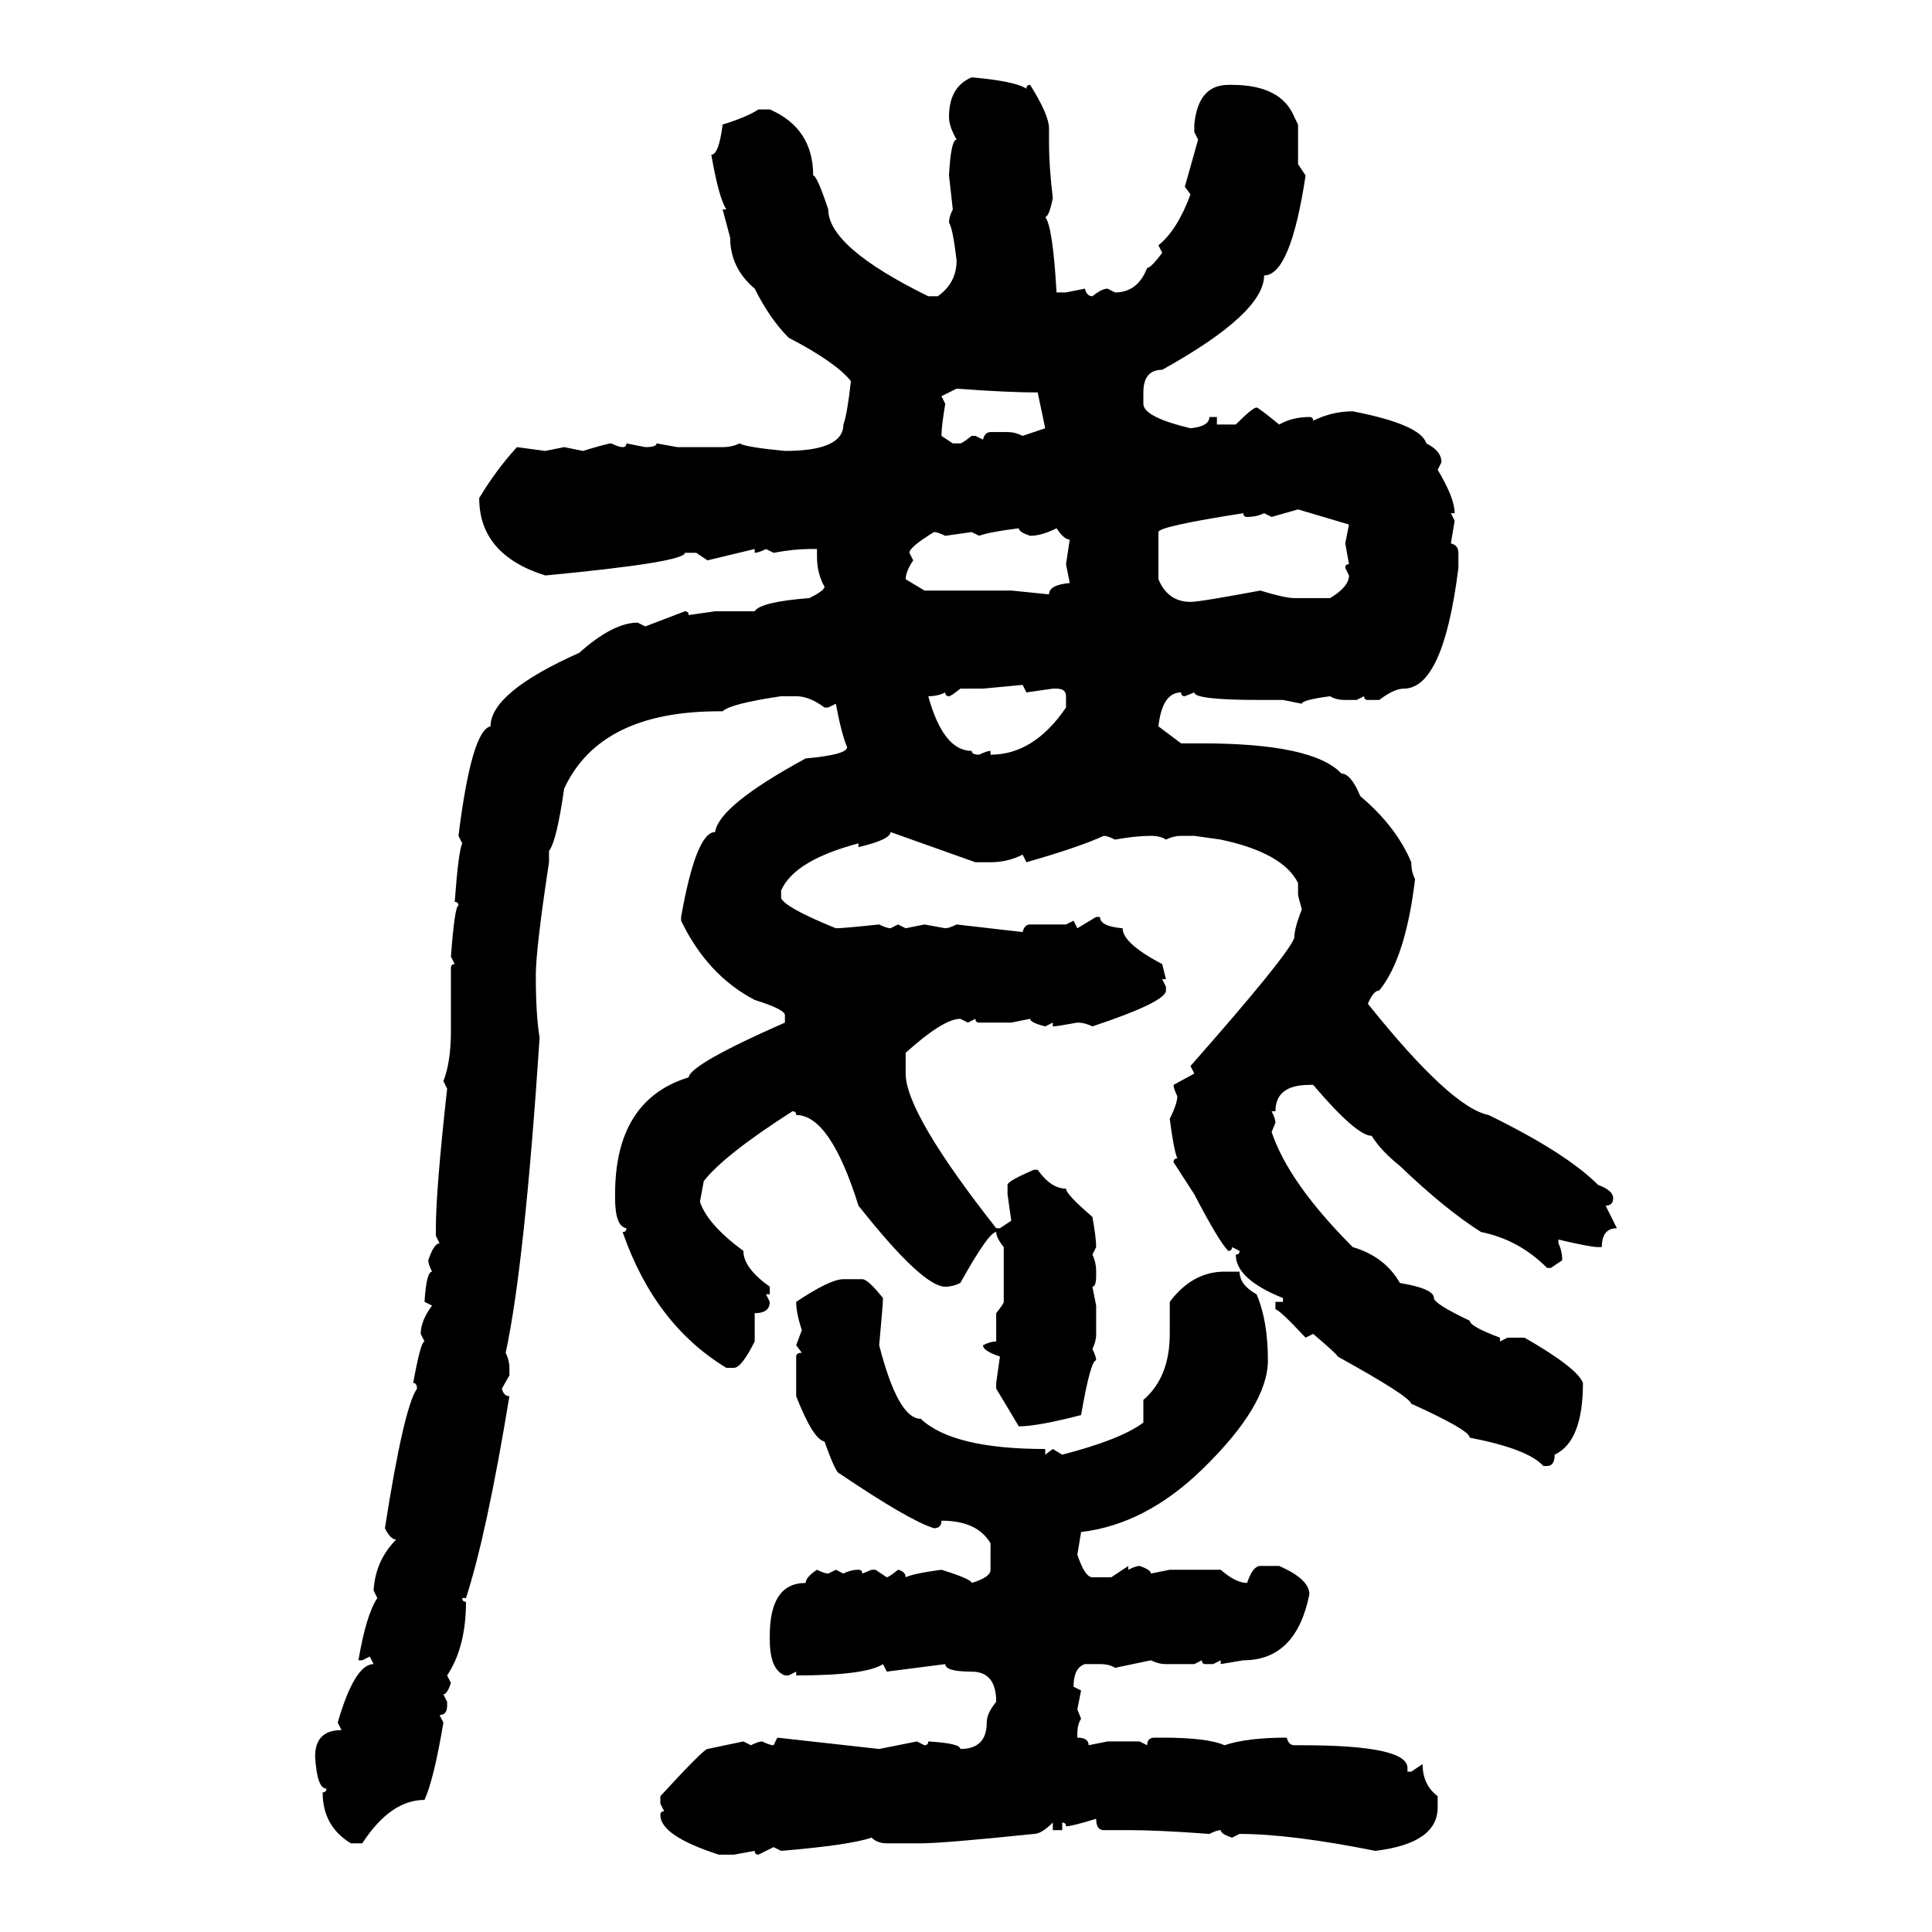 <svg xmlns="http://www.w3.org/2000/svg" xmlns:xlink="http://www.w3.org/1999/xlink" width="300" height="300"><path d="M150.88 12.01L150.88 12.01Q157.62 12.60 159.38 13.77L159.38 13.77Q159.38 13.18 159.96 13.18L159.96 13.18Q162.89 17.87 162.89 19.92L162.89 19.92L162.89 22.27Q162.89 25.78 163.48 30.76L163.48 30.76Q162.89 33.69 162.30 33.69L162.30 33.69Q163.48 35.16 164.06 45.41L164.06 45.41L165.53 45.41L168.46 44.82Q168.75 46.00 169.63 46.00L169.63 46.00Q171.09 44.82 171.97 44.82L171.97 44.82L173.14 45.41Q176.66 45.41 178.13 41.60L178.13 41.60Q178.71 41.60 180.47 39.26L180.47 39.26L179.88 38.09Q182.81 35.74 184.86 30.18L184.86 30.18L183.98 29.00L186.04 21.68L185.45 20.51L185.45 19.34Q186.04 13.18 190.72 13.18L190.72 13.18L191.31 13.18Q198.93 13.18 200.98 18.16L200.98 18.16L201.56 19.34L201.56 25.49L202.73 27.25Q200.39 42.77 196.29 42.77L196.29 42.77Q196.29 48.63 180.47 57.42L180.47 57.42Q177.54 57.42 177.54 60.94L177.54 60.94L177.54 62.70Q177.54 64.75 184.86 66.50L184.86 66.50Q187.79 66.21 187.79 64.75L187.79 64.75L188.96 64.75L188.96 65.92L191.89 65.92Q194.53 63.28 195.12 63.28L195.12 63.28Q195.41 63.28 198.63 65.92L198.63 65.92Q200.68 64.75 203.32 64.75L203.32 64.75Q203.91 64.75 203.91 65.33L203.91 65.33Q206.84 63.87 210.06 63.87L210.06 63.87Q220.61 65.92 221.48 68.85L221.48 68.85Q223.83 70.02 223.83 71.78L223.83 71.78L223.24 72.95Q225.88 77.34 225.88 79.69L225.88 79.69L225.29 79.69L225.88 80.86L225.29 84.38Q226.46 84.67 226.46 85.84L226.46 85.84L226.46 88.18Q224.12 106.93 217.97 106.93L217.97 106.93Q216.50 106.93 214.16 108.69L214.16 108.69L212.40 108.69Q211.82 108.69 211.82 108.11L211.82 108.11L210.64 108.69L208.89 108.69Q207.42 108.69 206.54 108.11L206.54 108.11Q202.15 108.69 202.15 109.28L202.15 109.28L199.22 108.69L195.70 108.69Q185.45 108.69 185.45 107.52L185.45 107.52L183.98 108.11Q183.40 108.11 183.40 107.52L183.40 107.52Q180.47 107.52 179.88 112.79L179.88 112.79L183.40 115.43L186.62 115.43Q203.91 115.43 208.30 120.12L208.30 120.12Q209.77 120.12 211.23 123.63L211.23 123.63Q216.80 128.32 219.14 133.89L219.14 133.89Q219.14 135.35 219.73 136.52L219.73 136.52Q218.26 148.83 214.16 153.81L214.16 153.81Q213.28 153.81 212.40 155.86L212.40 155.86Q225.29 171.97 231.15 173.14L231.15 173.14Q243.16 179.00 248.14 183.98L248.14 183.98Q250.49 184.86 250.49 186.04L250.49 186.04Q250.49 187.21 249.32 187.21L249.32 187.21L251.07 190.72Q248.73 190.72 248.73 193.65L248.73 193.65L248.14 193.65Q246.97 193.65 241.99 192.48L241.99 192.48L241.99 193.07Q242.58 194.24 242.58 195.70L242.58 195.70L240.82 196.88L240.23 196.88Q235.84 192.48 229.98 191.31L229.98 191.31Q224.41 187.79 217.38 181.05L217.38 181.05Q214.45 178.71 212.99 176.37L212.99 176.37Q210.64 176.37 203.91 168.46L203.91 168.46L203.32 168.46Q198.05 168.46 198.05 172.56L198.05 172.56L197.46 172.56Q198.05 173.73 198.05 174.32L198.05 174.32L197.46 175.78Q200.10 183.69 210.06 193.65L210.06 193.65Q215.04 195.12 217.38 199.22L217.38 199.22Q222.66 200.10 222.66 201.56L222.66 201.56Q222.66 202.44 228.22 205.08L228.22 205.08Q228.22 205.96 232.91 207.71L232.91 207.71L232.91 208.30L234.08 207.71L236.72 207.71Q244.92 212.40 245.80 214.75L245.80 214.75Q245.80 223.83 241.41 225.88L241.41 225.88Q241.41 227.64 240.23 227.64L240.23 227.64L239.65 227.64Q237.30 225 228.22 223.24L228.22 223.24Q228.22 222.07 219.14 217.97L219.14 217.97Q218.85 216.80 207.71 210.64L207.71 210.64Q207.71 210.35 203.91 207.13L203.91 207.13L202.73 207.71Q198.63 203.32 198.05 203.32L198.05 203.32L198.05 202.15L199.22 202.15L199.22 201.56Q191.89 198.63 191.89 194.82L191.89 194.82Q192.48 194.82 192.48 194.24L192.48 194.24L191.31 193.65Q191.31 194.24 190.72 194.24L190.72 194.24Q189.26 192.77 185.45 185.45L185.45 185.45L182.23 180.47Q182.23 179.88 182.81 179.88L182.81 179.88Q182.23 178.42 181.64 173.73L181.64 173.73Q182.81 171.39 182.81 170.21L182.81 170.21Q182.23 169.04 182.23 168.46L182.23 168.46L185.45 166.70L184.86 165.53Q200.10 148.24 200.98 145.61L200.98 145.61Q200.98 144.14 202.15 141.21L202.15 141.21Q201.56 139.16 201.56 138.87L201.56 138.87L201.56 137.11Q199.22 132.42 189.55 130.37L189.55 130.37L185.45 129.79L183.40 129.79Q182.23 129.79 181.05 130.37L181.05 130.37Q180.18 129.79 178.71 129.79L178.71 129.79Q176.37 129.79 173.14 130.37L173.14 130.37Q171.97 129.79 171.39 129.79L171.39 129.79Q167.58 131.54 159.38 133.89L159.38 133.89L158.79 132.71Q156.45 133.89 153.81 133.89L153.81 133.89L151.46 133.89L138.28 129.20Q138.28 130.37 133.30 131.54L133.30 131.54L133.30 130.96Q123.34 133.59 121.29 138.28L121.29 138.28L121.29 139.45Q121.88 140.92 129.79 144.14L129.79 144.14Q130.96 144.14 136.52 143.55L136.52 143.55Q137.70 144.14 138.28 144.14L138.28 144.14L139.45 143.55L140.63 144.14L143.55 143.55L146.78 144.14Q147.36 144.14 148.54 143.55L148.54 143.55L158.79 144.73Q159.08 143.55 159.96 143.55L159.96 143.55L165.53 143.55L166.70 142.97L167.29 144.14L170.21 142.38L170.80 142.38Q170.80 143.85 174.32 144.14L174.32 144.14Q174.32 146.48 180.47 149.71L180.47 149.71L181.05 152.05L180.47 152.05L181.05 153.22L181.05 153.81Q181.05 155.57 169.63 159.38L169.63 159.38Q168.46 158.79 167.29 158.79L167.29 158.79Q164.06 159.38 163.48 159.38L163.48 159.38L163.48 158.79L162.30 159.38Q159.96 158.79 159.96 158.20L159.96 158.20L157.03 158.79L152.05 158.79Q151.46 158.79 151.46 158.20L151.46 158.20L150.29 158.79L149.12 158.20Q146.48 158.20 140.63 163.48L140.63 163.48L140.63 166.70Q140.63 172.85 154.69 190.72L154.69 190.72L155.27 190.72L157.03 189.55L156.45 185.45L156.45 183.98Q156.45 183.40 160.55 181.64L160.55 181.64L161.13 181.64Q163.18 184.57 165.53 184.57L165.53 184.57Q165.53 185.45 169.63 188.96L169.63 188.96Q170.21 192.19 170.21 193.65L170.21 193.65L169.63 194.82Q170.21 196.00 170.21 197.46L170.21 197.46L170.21 198.05Q170.21 199.80 169.63 199.80L169.63 199.80L170.21 202.73L170.21 207.13Q170.21 208.30 169.63 209.47L169.63 209.47Q170.21 210.64 170.21 211.23L170.21 211.23Q169.34 211.23 167.87 219.73L167.87 219.73Q161.13 221.48 158.20 221.48L158.20 221.48L154.69 215.63L154.69 214.75L155.27 210.64Q152.64 209.77 152.64 208.89L152.64 208.89Q153.81 208.30 154.69 208.30L154.69 208.30L154.69 203.91Q155.86 202.44 155.86 202.15L155.86 202.15L155.86 193.65Q154.69 192.19 154.69 191.31L154.69 191.31Q153.52 191.31 149.12 199.22L149.12 199.22Q147.95 199.80 146.78 199.80L146.78 199.80Q143.26 199.80 133.30 187.21L133.30 187.21Q128.91 173.14 123.63 173.14L123.63 173.14Q123.63 172.56 123.05 172.56L123.05 172.56Q112.50 179.30 109.28 183.40L109.28 183.40L108.69 186.62Q109.86 190.14 115.43 194.24L115.43 194.24Q115.43 196.88 119.53 199.80L119.53 199.80L119.53 200.98L118.95 200.98L119.53 202.15Q119.53 203.91 117.19 203.91L117.19 203.91L117.19 208.30Q115.14 212.40 113.96 212.40L113.96 212.40L112.79 212.40Q101.66 205.66 96.68 191.31L96.68 191.31Q97.27 191.31 97.27 190.72L97.27 190.72Q95.51 190.43 95.51 186.04L95.51 186.04L95.51 185.45Q95.51 170.80 106.93 167.29L106.93 167.29Q107.23 165.23 121.88 158.79L121.88 158.79L121.88 157.62Q121.88 156.74 117.19 155.27L117.19 155.27Q109.86 151.46 105.76 142.97L105.76 142.97L105.76 142.38Q108.11 129.20 111.04 129.20L111.04 129.20Q111.62 125.10 125.10 117.77L125.10 117.77Q131.54 117.19 131.54 116.02L131.54 116.02Q130.66 113.96 129.79 109.28L129.79 109.28L128.61 109.86L128.03 109.86Q125.68 108.11 123.63 108.11L123.63 108.11L121.29 108.11Q113.38 109.28 112.21 110.45L112.21 110.45L111.62 110.45Q93.16 110.45 87.60 122.46L87.60 122.46Q86.43 130.66 85.25 132.13L85.25 132.13L85.25 133.89Q83.20 147.36 83.20 151.46L83.20 151.46Q83.20 157.62 83.79 161.13L83.79 161.13Q81.45 196.58 78.52 210.06L78.52 210.06Q79.10 211.23 79.10 212.40L79.10 212.40L79.10 213.57L77.93 215.63Q78.22 216.80 79.10 216.80L79.10 216.80Q75.59 238.18 72.36 248.14L72.36 248.14L71.78 248.14Q71.78 248.73 72.36 248.73L72.36 248.73Q72.36 255.76 69.43 260.16L69.43 260.16L70.02 261.33Q69.43 263.09 68.85 263.09L68.85 263.09L69.43 264.26L69.43 264.84Q69.43 266.31 68.26 266.31L68.26 266.31L68.85 267.48Q67.38 276.27 65.92 279.49L65.92 279.49Q60.64 279.49 56.25 286.23L56.25 286.23L54.49 286.23Q50.10 283.59 50.10 278.32L50.10 278.32Q50.68 278.32 50.68 277.73L50.68 277.73Q49.22 277.73 48.93 272.75L48.93 272.75Q48.93 268.65 53.03 268.65L53.03 268.65L52.44 267.48Q55.08 258.40 58.01 258.40L58.01 258.40L57.42 257.23L56.25 257.81L55.66 257.81Q56.84 250.78 58.59 248.14L58.59 248.14L58.01 246.97Q58.30 242.29 61.52 239.06L61.52 239.06Q60.64 239.06 59.77 237.30L59.77 237.30Q62.70 218.55 64.75 215.63L64.75 215.63Q64.75 214.75 64.16 214.75L64.16 214.75Q65.33 208.30 65.92 208.30L65.92 208.30L65.33 207.13Q65.33 205.08 67.09 202.73L67.09 202.73L65.92 202.15Q66.21 197.46 67.09 197.46L67.09 197.46Q66.50 196.29 66.50 195.70L66.50 195.70Q67.38 193.07 68.26 193.07L68.26 193.07L67.68 191.89L67.68 190.72Q67.68 184.86 69.43 169.04L69.43 169.04L68.85 167.87Q70.02 164.94 70.02 159.96L70.02 159.96L70.02 150.29Q70.02 149.71 70.61 149.71L70.61 149.71L70.02 148.54Q70.61 140.63 71.19 140.63L71.19 140.63Q71.19 140.04 70.61 140.04L70.61 140.04Q71.19 132.13 71.78 130.96L71.78 130.96L71.19 129.79Q73.24 113.38 76.17 112.79L76.17 112.79Q76.17 107.52 89.94 101.37L89.94 101.37Q95.21 96.68 99.02 96.68L99.02 96.68L100.20 97.27L106.35 94.92Q106.93 94.92 106.93 95.51L106.93 95.51L111.04 94.92L117.19 94.92Q118.07 93.46 125.68 92.87L125.68 92.87Q128.03 91.70 128.03 91.11L128.03 91.11Q126.86 89.06 126.86 86.43L126.86 86.43L126.86 85.25L125.68 85.25Q123.34 85.25 120.12 85.84L120.12 85.84L118.95 85.25Q117.77 85.84 117.19 85.84L117.19 85.84L117.19 85.25L109.86 87.01L108.11 85.84L106.35 85.84Q106.35 87.30 84.67 89.36L84.67 89.36Q74.41 86.13 74.41 77.34L74.41 77.34Q77.05 72.95 80.27 69.43L80.27 69.43L84.67 70.02L87.60 69.43L90.53 70.02Q94.34 68.85 94.92 68.85L94.92 68.85Q96.09 69.43 96.68 69.43L96.68 69.43Q97.27 69.43 97.27 68.85L97.27 68.85L100.20 69.43Q101.95 69.43 101.95 68.85L101.95 68.85L105.18 69.43L112.21 69.43Q113.67 69.43 114.84 68.85L114.84 68.85Q115.72 69.43 121.88 70.02L121.88 70.02Q130.96 70.02 130.96 65.92L130.96 65.92Q131.54 64.45 132.13 59.18L132.13 59.18Q129.79 56.25 122.46 52.44L122.46 52.44Q119.53 49.51 117.19 44.82L117.19 44.82Q113.38 41.60 113.38 36.91L113.38 36.91L112.21 32.52L112.79 32.52Q111.62 30.76 110.45 24.02L110.45 24.02Q111.62 24.02 112.21 19.34L112.21 19.34Q116.02 18.16 117.77 16.99L117.77 16.99L119.53 16.99Q126.27 19.92 126.27 27.25L126.27 27.25Q126.86 27.25 128.61 32.52L128.61 32.52Q128.61 38.38 144.14 46.00L144.14 46.00L145.61 46.00Q148.54 43.95 148.54 40.43L148.54 40.43Q147.95 35.45 147.36 34.57L147.36 34.57Q147.36 33.69 147.95 32.52L147.95 32.52L147.36 27.25Q147.66 21.68 148.54 21.68L148.54 21.68Q147.36 19.63 147.36 18.16L147.36 18.16Q147.36 13.48 150.88 12.01ZM148.54 60.35L146.19 61.52L146.78 62.70Q146.19 66.21 146.19 67.68L146.19 67.68L147.95 68.85L149.12 68.85Q149.41 68.85 150.88 67.68L150.88 67.68L151.46 67.68L152.64 68.26Q152.93 67.09 153.81 67.09L153.81 67.09L156.45 67.09Q157.62 67.09 158.79 67.68L158.79 67.68L162.30 66.50L161.13 60.94Q156.45 60.94 148.54 60.35L148.54 60.35ZM201.56 79.10L197.46 80.27L196.29 79.69Q195.12 80.27 193.65 80.27L193.65 80.27Q193.07 80.27 193.07 79.69L193.07 79.69Q179.88 81.74 179.88 82.62L179.88 82.62L179.88 89.94Q181.35 93.46 184.86 93.46L184.86 93.46Q186.33 93.46 195.70 91.70L195.70 91.70Q199.51 92.87 200.98 92.87L200.98 92.87L206.54 92.87Q209.47 91.11 209.47 89.36L209.47 89.36L208.89 88.18Q208.89 87.60 209.47 87.60L209.47 87.60L208.89 84.38L209.47 81.45L201.56 79.10ZM152.05 83.20L152.05 83.20L150.88 82.62L146.78 83.20Q145.61 82.62 145.02 82.62L145.02 82.62Q141.21 84.96 141.21 85.84L141.21 85.84L141.80 87.01Q140.63 88.77 140.63 89.94L140.63 89.94L143.55 91.70L157.03 91.70L162.89 92.29Q162.89 90.82 166.11 90.53L166.11 90.53L165.53 87.60L166.11 83.79Q165.23 83.79 164.06 82.03L164.06 82.03Q161.72 83.20 159.96 83.20L159.96 83.20Q158.20 82.62 158.20 82.03L158.20 82.03Q153.52 82.62 152.05 83.20ZM158.79 106.35L152.64 106.93L149.12 106.93Q147.66 108.11 147.36 108.11L147.36 108.11Q146.78 108.11 146.78 107.52L146.78 107.52Q145.61 108.11 144.14 108.11L144.14 108.11Q146.48 116.60 150.88 116.60L150.88 116.60Q150.88 117.19 152.05 117.19L152.05 117.19Q153.22 116.60 153.81 116.60L153.81 116.60L153.81 117.19Q160.55 117.19 165.53 109.86L165.53 109.86L165.53 108.11Q165.53 106.93 164.06 106.93L164.06 106.93L163.48 106.93L159.38 107.52L158.79 106.35ZM190.14 197.46L190.14 197.46L192.48 197.46Q192.48 199.51 195.12 200.98L195.12 200.98Q196.88 205.08 196.88 211.23L196.88 211.23Q196.88 218.26 186.62 228.22L186.62 228.22Q177.83 236.72 167.87 237.89L167.87 237.89L167.29 241.41Q168.46 244.92 169.63 244.92L169.63 244.92L172.56 244.92L175.20 243.16L175.20 243.75Q176.37 243.16 176.95 243.16L176.95 243.16Q178.71 243.75 178.71 244.34L178.71 244.34L181.64 243.75L189.55 243.75Q191.89 245.80 193.65 245.80L193.65 245.80Q194.53 243.16 195.70 243.16L195.70 243.16L198.63 243.16Q203.32 245.21 203.32 247.56L203.32 247.56Q201.27 257.81 193.07 257.81L193.07 257.81L189.55 258.40L189.55 257.81L188.38 258.40L187.21 258.40Q186.62 258.40 186.62 257.81L186.62 257.81L185.45 258.40L181.05 258.40Q179.88 258.40 178.71 257.81L178.71 257.81L173.14 258.98Q172.27 258.40 170.80 258.40L170.80 258.40L168.46 258.40Q166.70 258.98 166.70 261.91L166.70 261.91L167.87 262.50L167.29 265.43L167.87 266.89Q167.29 267.77 167.29 269.24L167.29 269.24L167.29 269.82Q169.04 269.82 169.04 271.00L169.04 271.00L171.97 270.41L176.95 270.41L178.13 271.00Q178.13 269.82 179.30 269.82L179.30 269.82L180.47 269.82Q187.50 269.82 190.14 271.00L190.14 271.00Q193.65 269.82 199.80 269.82L199.80 269.82Q200.10 271.00 200.98 271.00L200.98 271.00L202.15 271.00Q218.55 271.00 218.55 274.51L218.55 274.51L218.55 275.10L219.14 275.10L220.90 273.93Q220.90 277.15 223.24 278.91L223.24 278.91L223.24 280.66Q223.24 286.23 213.57 287.40L213.57 287.40Q200.39 284.77 192.48 284.77L192.48 284.77L191.31 285.35Q189.55 284.77 189.55 284.18L189.55 284.18Q188.96 284.18 187.79 284.77L187.79 284.77Q179.88 284.18 175.20 284.18L175.20 284.18L171.39 284.18Q170.21 284.18 170.21 282.42L170.21 282.42Q166.41 283.59 165.53 283.59L165.53 283.59Q165.53 283.01 164.94 283.01L164.94 283.01L164.94 284.18L163.48 284.18L163.48 283.01Q161.72 284.77 160.55 284.77L160.55 284.77Q146.48 286.23 142.97 286.23L142.97 286.23L137.70 286.23Q136.23 286.23 135.35 285.35L135.35 285.35Q131.84 286.52 121.29 287.40L121.29 287.40L120.12 286.82L117.77 287.99Q117.19 287.99 117.19 287.40L117.19 287.40L113.96 287.99L111.62 287.99Q102.54 285.06 102.54 281.84L102.54 281.84Q102.54 281.25 103.13 281.25L103.13 281.25L102.54 280.08L102.54 278.91Q109.28 271.58 109.86 271.58L109.86 271.58L115.43 270.41L116.60 271.00Q117.77 270.41 118.36 270.41L118.36 270.41Q119.53 271.00 120.12 271.00L120.12 271.00L120.70 269.82L136.52 271.58L142.38 270.41L143.55 271.00Q144.14 271.00 144.14 270.41L144.14 270.41Q149.12 270.70 149.12 271.58L149.12 271.58Q153.22 271.58 153.22 267.48L153.22 267.48Q153.22 266.02 154.69 264.26L154.69 264.26Q154.69 259.57 150.88 259.57L150.88 259.57Q146.78 259.57 146.78 258.40L146.78 258.40L137.70 259.57L137.11 258.40Q134.47 260.16 123.63 260.16L123.63 260.16L123.63 259.57L122.46 260.16L121.88 260.16Q119.53 259.28 119.53 254.59L119.53 254.59L119.53 254.00Q119.53 245.80 125.10 245.80L125.10 245.80Q125.10 244.92 126.86 243.75L126.86 243.75Q128.03 244.34 128.61 244.34L128.61 244.34L129.79 243.75L130.96 244.34Q132.13 243.75 133.30 243.75L133.30 243.75Q133.89 243.75 133.89 244.34L133.89 244.34L135.35 243.75L135.94 243.75L137.70 244.92Q137.99 244.92 139.45 243.75L139.45 243.75Q140.63 244.04 140.63 244.92L140.63 244.92Q141.80 244.34 146.19 243.75L146.19 243.75Q150.88 245.21 150.88 245.80L150.88 245.80Q153.81 244.92 153.81 243.75L153.81 243.75L153.81 239.65Q151.76 236.13 146.19 236.13L146.19 236.13Q146.19 237.30 145.02 237.30L145.02 237.30Q141.21 236.13 130.37 228.81L130.37 228.81Q129.79 228.81 128.03 223.83L128.03 223.83Q126.27 223.54 123.63 216.80L123.63 216.80L123.63 210.64Q123.63 210.06 124.51 210.06L124.51 210.06L123.63 208.89L124.51 206.54Q123.63 203.91 123.63 202.15L123.63 202.15Q128.91 198.63 130.96 198.63L130.96 198.63L133.89 198.63Q134.77 198.63 137.11 201.56L137.11 201.56Q137.11 202.44 136.52 208.89L136.52 208.89Q139.45 220.31 142.97 220.31L142.97 220.31Q147.95 225 162.30 225L162.30 225L162.30 225.88L163.48 225L164.94 225.88Q174.02 223.54 177.54 220.90L177.54 220.90L177.54 217.38Q181.64 213.87 181.64 207.13L181.64 207.13L181.64 202.15Q185.16 197.46 190.14 197.46Z"/></svg>